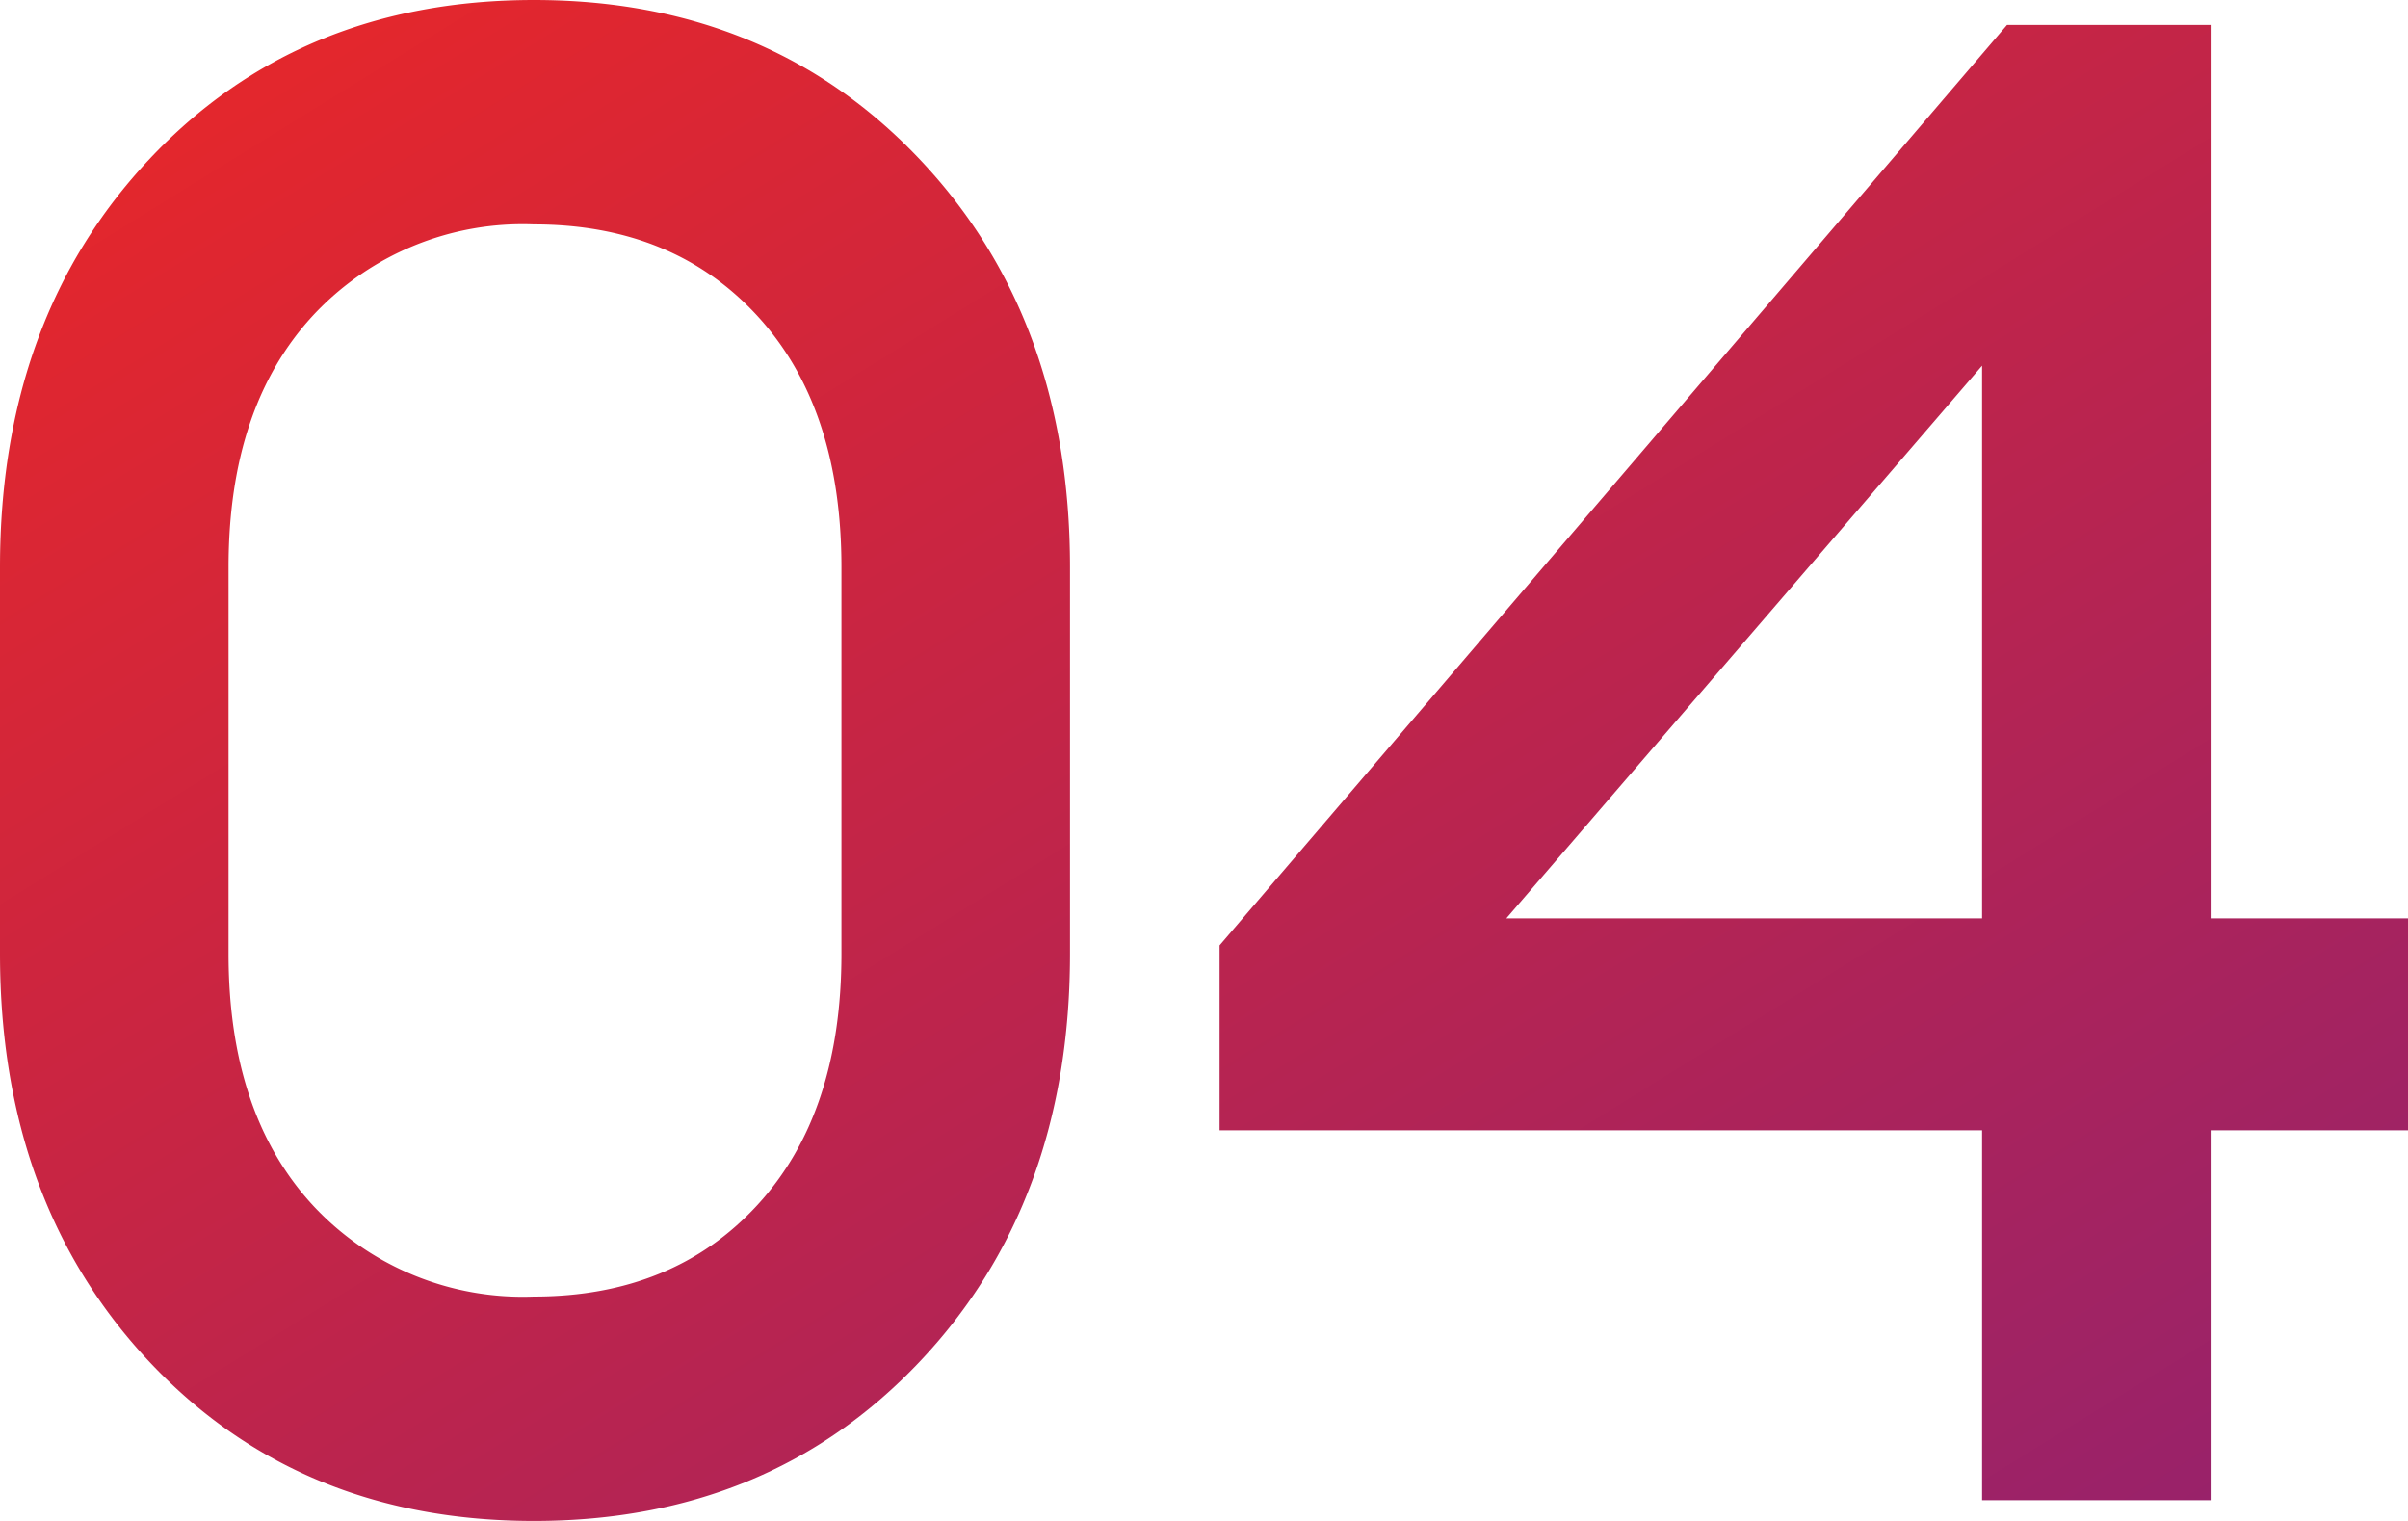 <svg xmlns="http://www.w3.org/2000/svg" xmlns:xlink="http://www.w3.org/1999/xlink" width="139.08" height="87.84" viewBox="0 0 139.08 87.84">
  <defs>
    <linearGradient id="linear-gradient" x2="1" y2="1" gradientUnits="objectBoundingBox">
      <stop offset="0" stop-color="#ea2727"/>
      <stop offset="1" stop-color="#95226d"/>
    </linearGradient>
  </defs>
  <path id="Path_4384" data-name="Path 4384" d="M59.82-7.98Q51.12,1.2,37.56,1.2T15.36-7.98Q6.72-17.16,6.72-31.56V-53.88q0-14.4,8.64-23.58t22.2-9.18q13.56,0,22.26,9.18t8.7,23.58v22.32Q68.52-17.16,59.82-7.98ZM37.56-11.76q8.04,0,12.9-5.28t4.86-14.52V-53.88q0-9.24-4.86-14.52t-12.9-5.28A16.55,16.55,0,0,0,24.78-68.4q-4.86,5.28-4.86,14.52v22.32q0,9.24,4.86,14.52A16.55,16.55,0,0,0,37.56-11.76ZM121.2,0V-21.36H77.16V-32.04L122.64-85.2H134.4v51.6h11.4v12.24H134.4V0ZM93.72-33.6H121.2V-65.52Z" transform="translate(-6.72 86.64)" fill="url(#linear-gradient)"/>
</svg>
